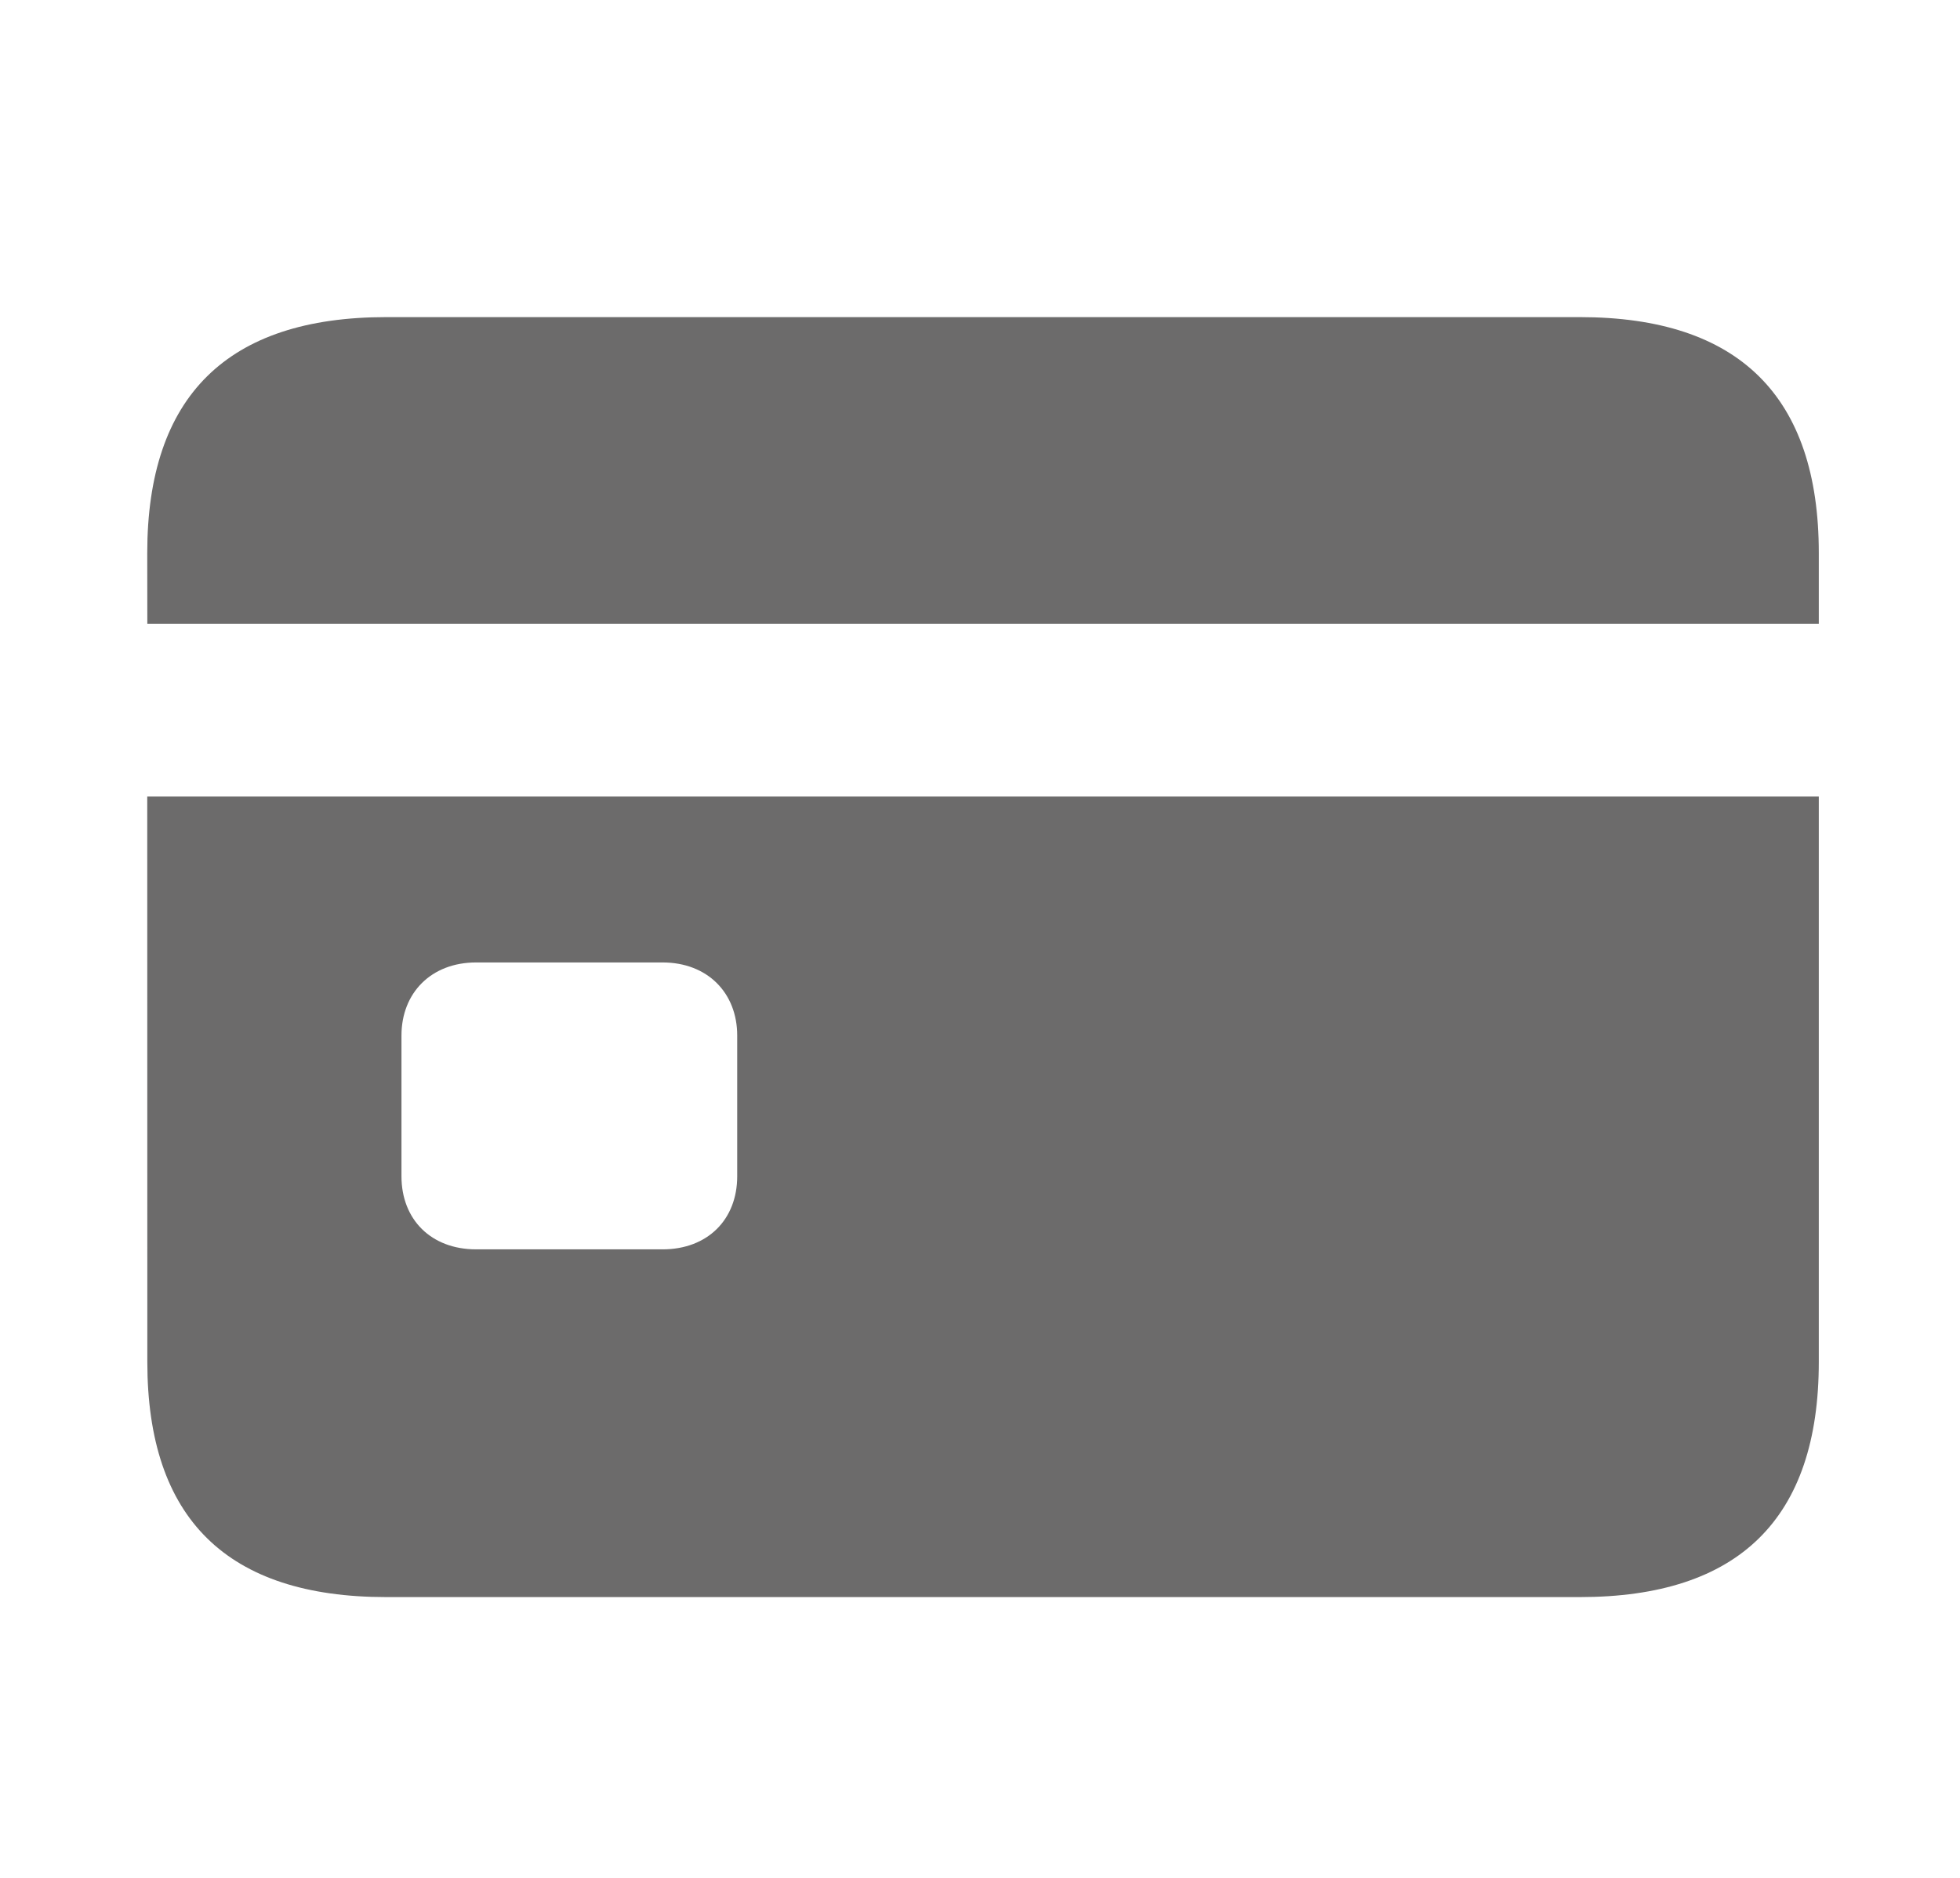 <?xml version="1.0" encoding="UTF-8"?>
<svg xmlns="http://www.w3.org/2000/svg" width="24" height="23" viewBox="0 0 24 23" fill="none">
  <path d="M1.804 7.64H22.271V6.773C22.271 4.854 21.292 3.884 19.344 3.884H4.73C2.782 3.884 1.803 4.854 1.803 6.774L1.804 7.64ZM1.804 16.681C1.804 18.601 2.782 19.561 4.73 19.561H19.344C21.292 19.561 22.271 18.601 22.271 16.681V9.756H1.803L1.804 16.681ZM4.916 14.407V12.683C4.916 12.161 5.28 11.788 5.83 11.788H8.113C8.663 11.788 9.027 12.161 9.027 12.683V14.407C9.027 14.938 8.663 15.302 8.113 15.302H5.83C5.28 15.302 4.916 14.938 4.916 14.407Z" fill="#6C6B6B"></path>
</svg>
